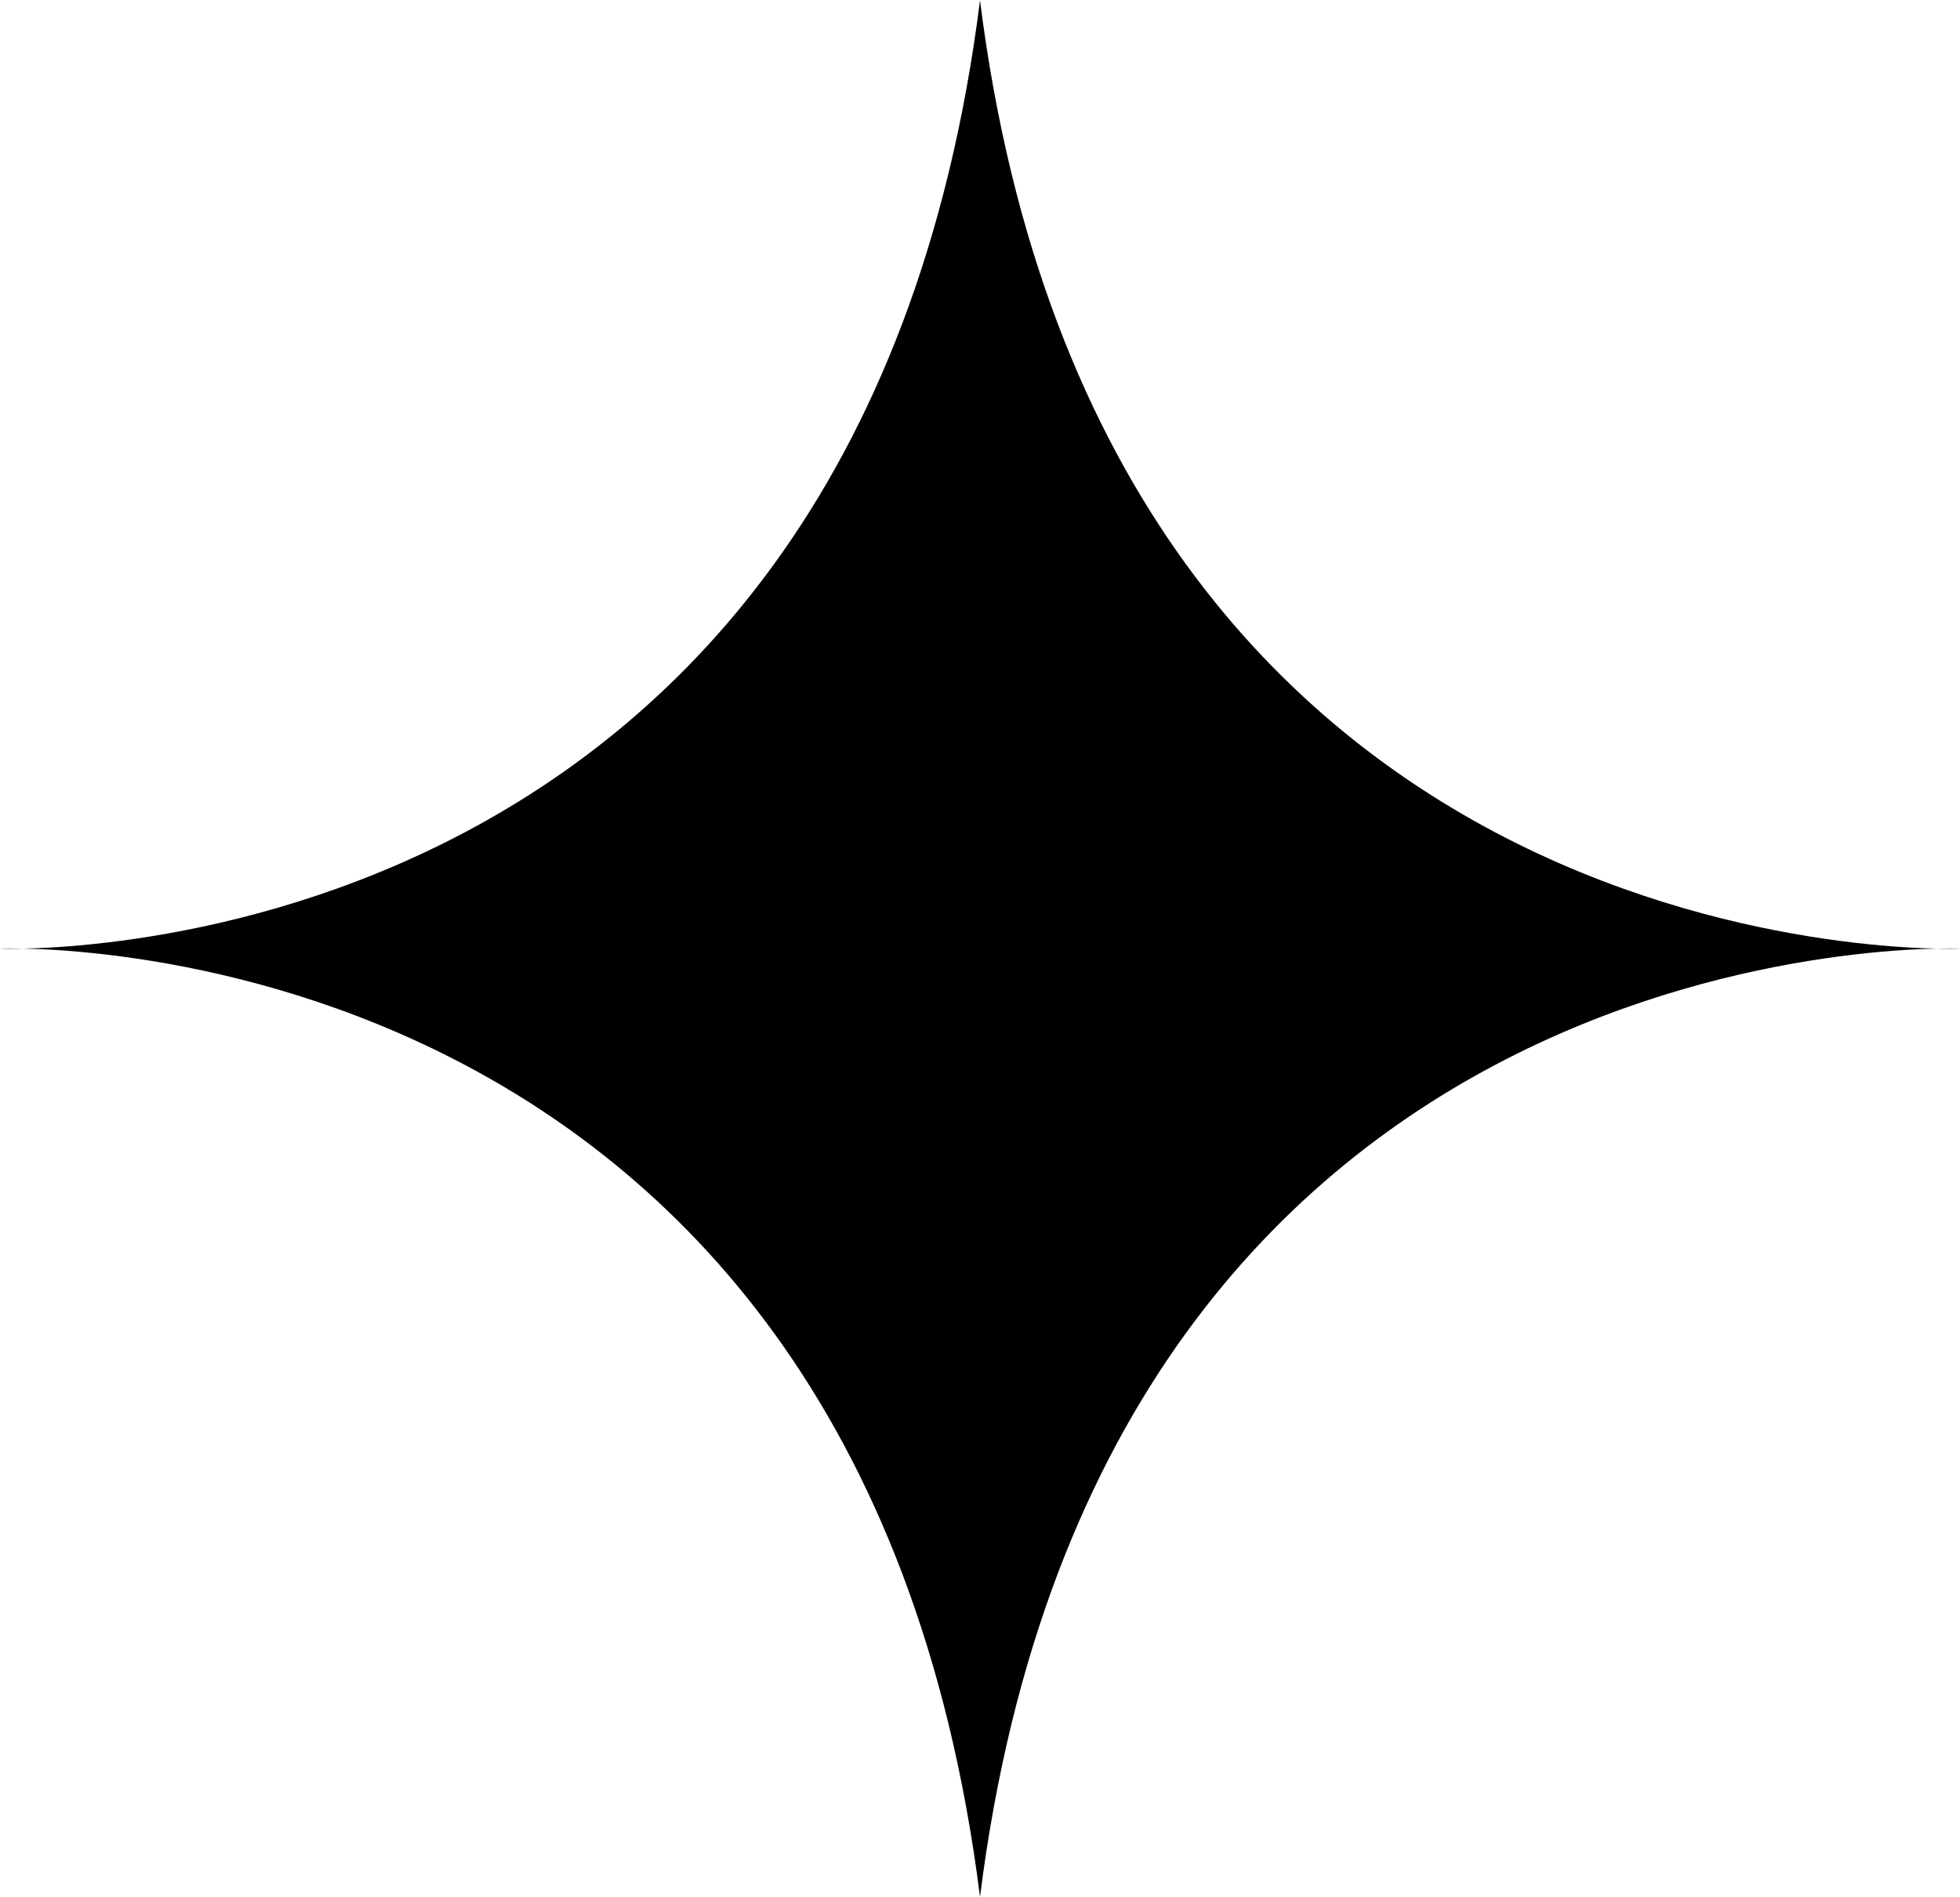 <svg xmlns="http://www.w3.org/2000/svg" width="15.048" height="14.564" viewBox="0 0 15.048 14.564">
  <path id="Path_51" data-name="Path 51" d="M-973.552,2450.807s6.572-.27,7.524,7.281c.952-7.551,7.524-7.281,7.524-7.281v0s-6.573.27-7.524-7.281c-.952,7.551-7.524,7.281-7.524,7.281" transform="translate(973.552 -2443.523)" style="isolation: isolate"/>
</svg>
